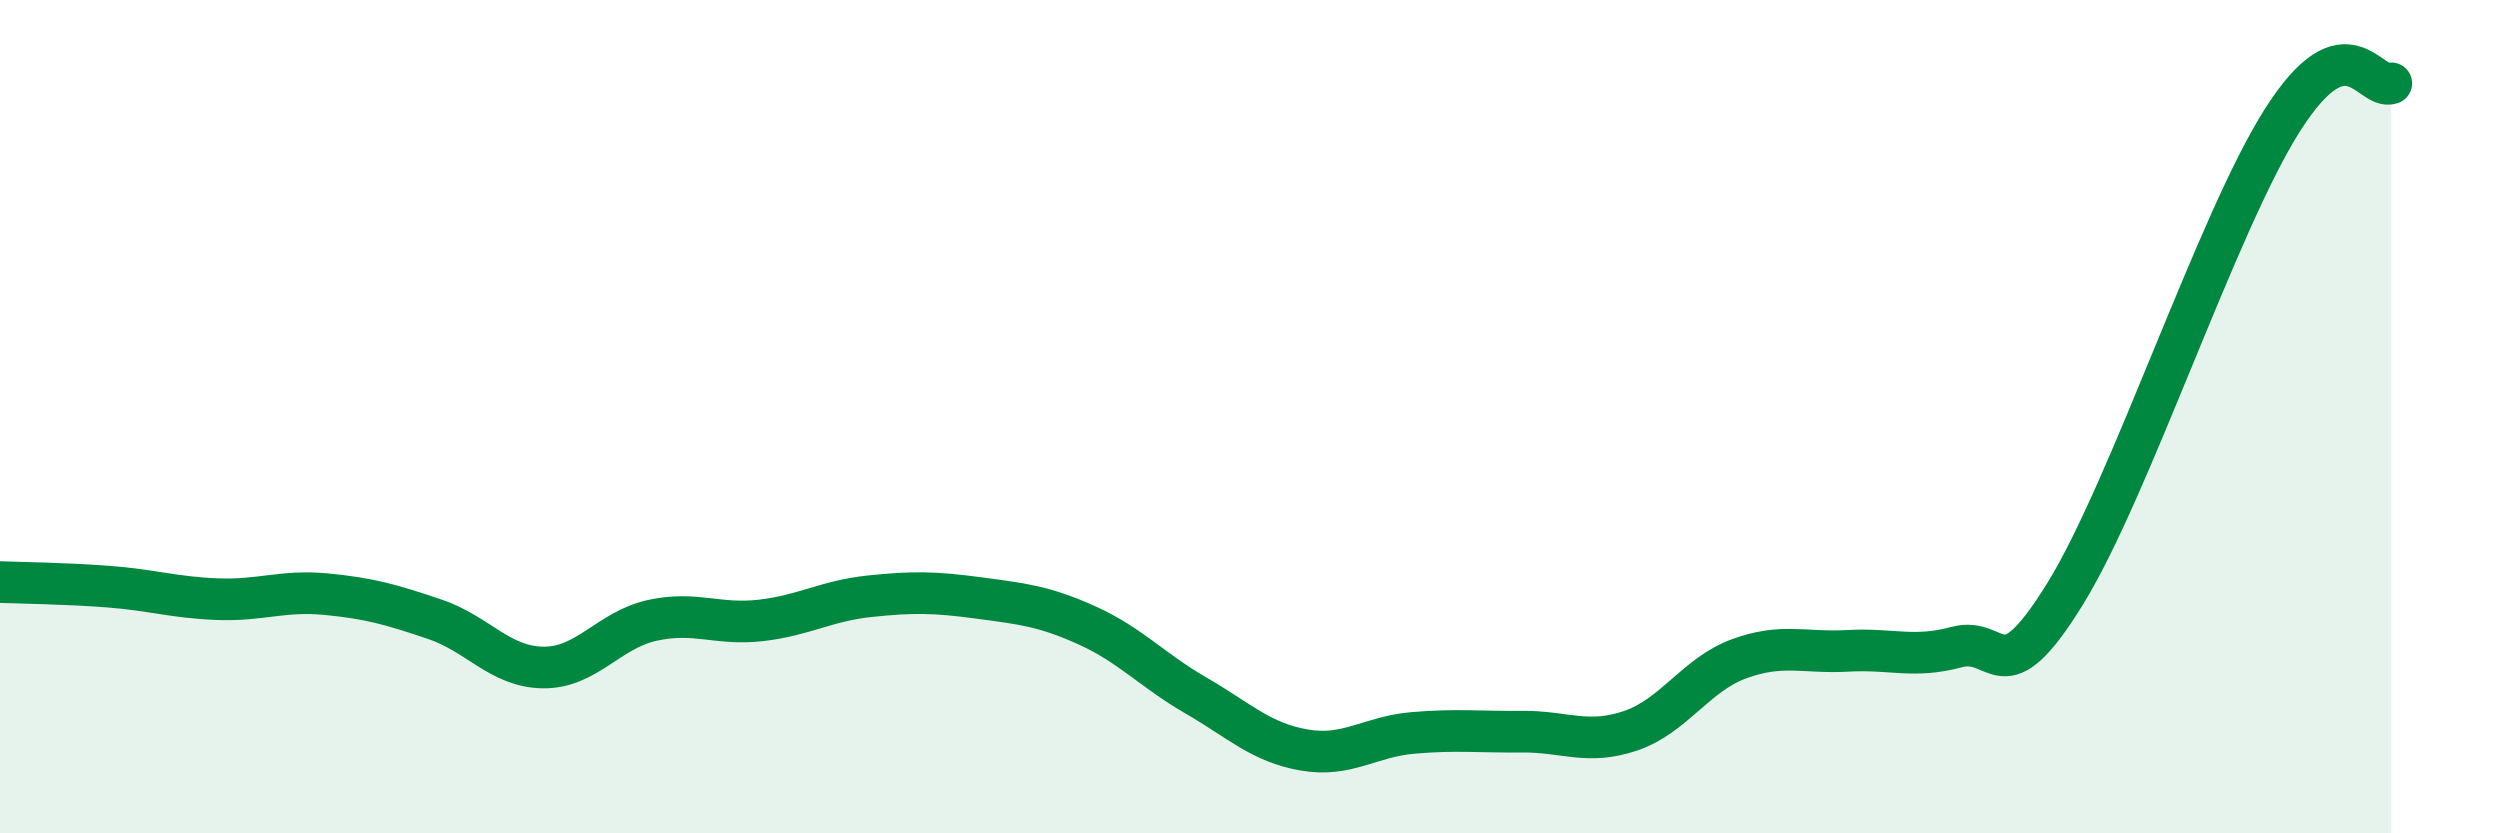 
    <svg width="60" height="20" viewBox="0 0 60 20" xmlns="http://www.w3.org/2000/svg">
      <path
        d="M 0,13.97 C 0.52,13.99 1.57,14 2.61,14.08 C 3.65,14.16 4.18,14.34 5.22,14.38 C 6.26,14.42 6.79,14.16 7.83,14.26 C 8.87,14.36 9.39,14.51 10.43,14.86 C 11.47,15.21 12,16.01 13.04,16.02 C 14.08,16.03 14.61,15.12 15.65,14.89 C 16.69,14.66 17.22,15.01 18.26,14.89 C 19.3,14.77 19.83,14.42 20.87,14.31 C 21.91,14.2 22.44,14.21 23.48,14.35 C 24.52,14.49 25.05,14.54 26.09,15.01 C 27.13,15.48 27.66,16.09 28.7,16.69 C 29.74,17.29 30.26,17.82 31.3,18 C 32.34,18.18 32.87,17.68 33.91,17.59 C 34.95,17.5 35.48,17.57 36.52,17.56 C 37.56,17.55 38.09,17.89 39.13,17.54 C 40.17,17.19 40.7,16.19 41.74,15.81 C 42.78,15.43 43.31,15.68 44.35,15.62 C 45.39,15.56 45.92,15.81 46.96,15.53 C 48,15.25 48.01,16.77 49.57,14.24 C 51.13,11.71 53.22,5.33 54.78,2.88 C 56.34,0.43 56.87,2.18 57.39,2L57.39 20L0 20Z"
        fill="#008740"
        opacity="0.1"
        stroke-linecap="round"
        stroke-linejoin="round"
      />
      <path
        d="M 0,13.97 C 0.52,13.99 1.57,14 2.61,14.08 C 3.65,14.16 4.18,14.34 5.22,14.38 C 6.26,14.42 6.79,14.16 7.83,14.26 C 8.87,14.36 9.39,14.51 10.43,14.86 C 11.47,15.21 12,16.01 13.04,16.02 C 14.08,16.03 14.61,15.12 15.65,14.89 C 16.69,14.66 17.22,15.01 18.26,14.89 C 19.3,14.77 19.83,14.42 20.87,14.31 C 21.91,14.2 22.44,14.21 23.48,14.35 C 24.52,14.49 25.05,14.54 26.09,15.01 C 27.13,15.48 27.66,16.09 28.7,16.69 C 29.74,17.29 30.26,17.82 31.3,18 C 32.34,18.18 32.87,17.68 33.91,17.59 C 34.95,17.5 35.48,17.57 36.52,17.56 C 37.56,17.55 38.09,17.89 39.13,17.54 C 40.17,17.19 40.7,16.19 41.74,15.81 C 42.78,15.43 43.31,15.68 44.35,15.62 C 45.39,15.56 45.92,15.81 46.96,15.53 C 48,15.25 48.01,16.77 49.57,14.24 C 51.13,11.71 53.22,5.33 54.78,2.88 C 56.34,0.43 56.87,2.18 57.39,2"
        stroke="#008740"
        stroke-width="1"
        fill="none"
        stroke-linecap="round"
        stroke-linejoin="round"
      />
    </svg>
  